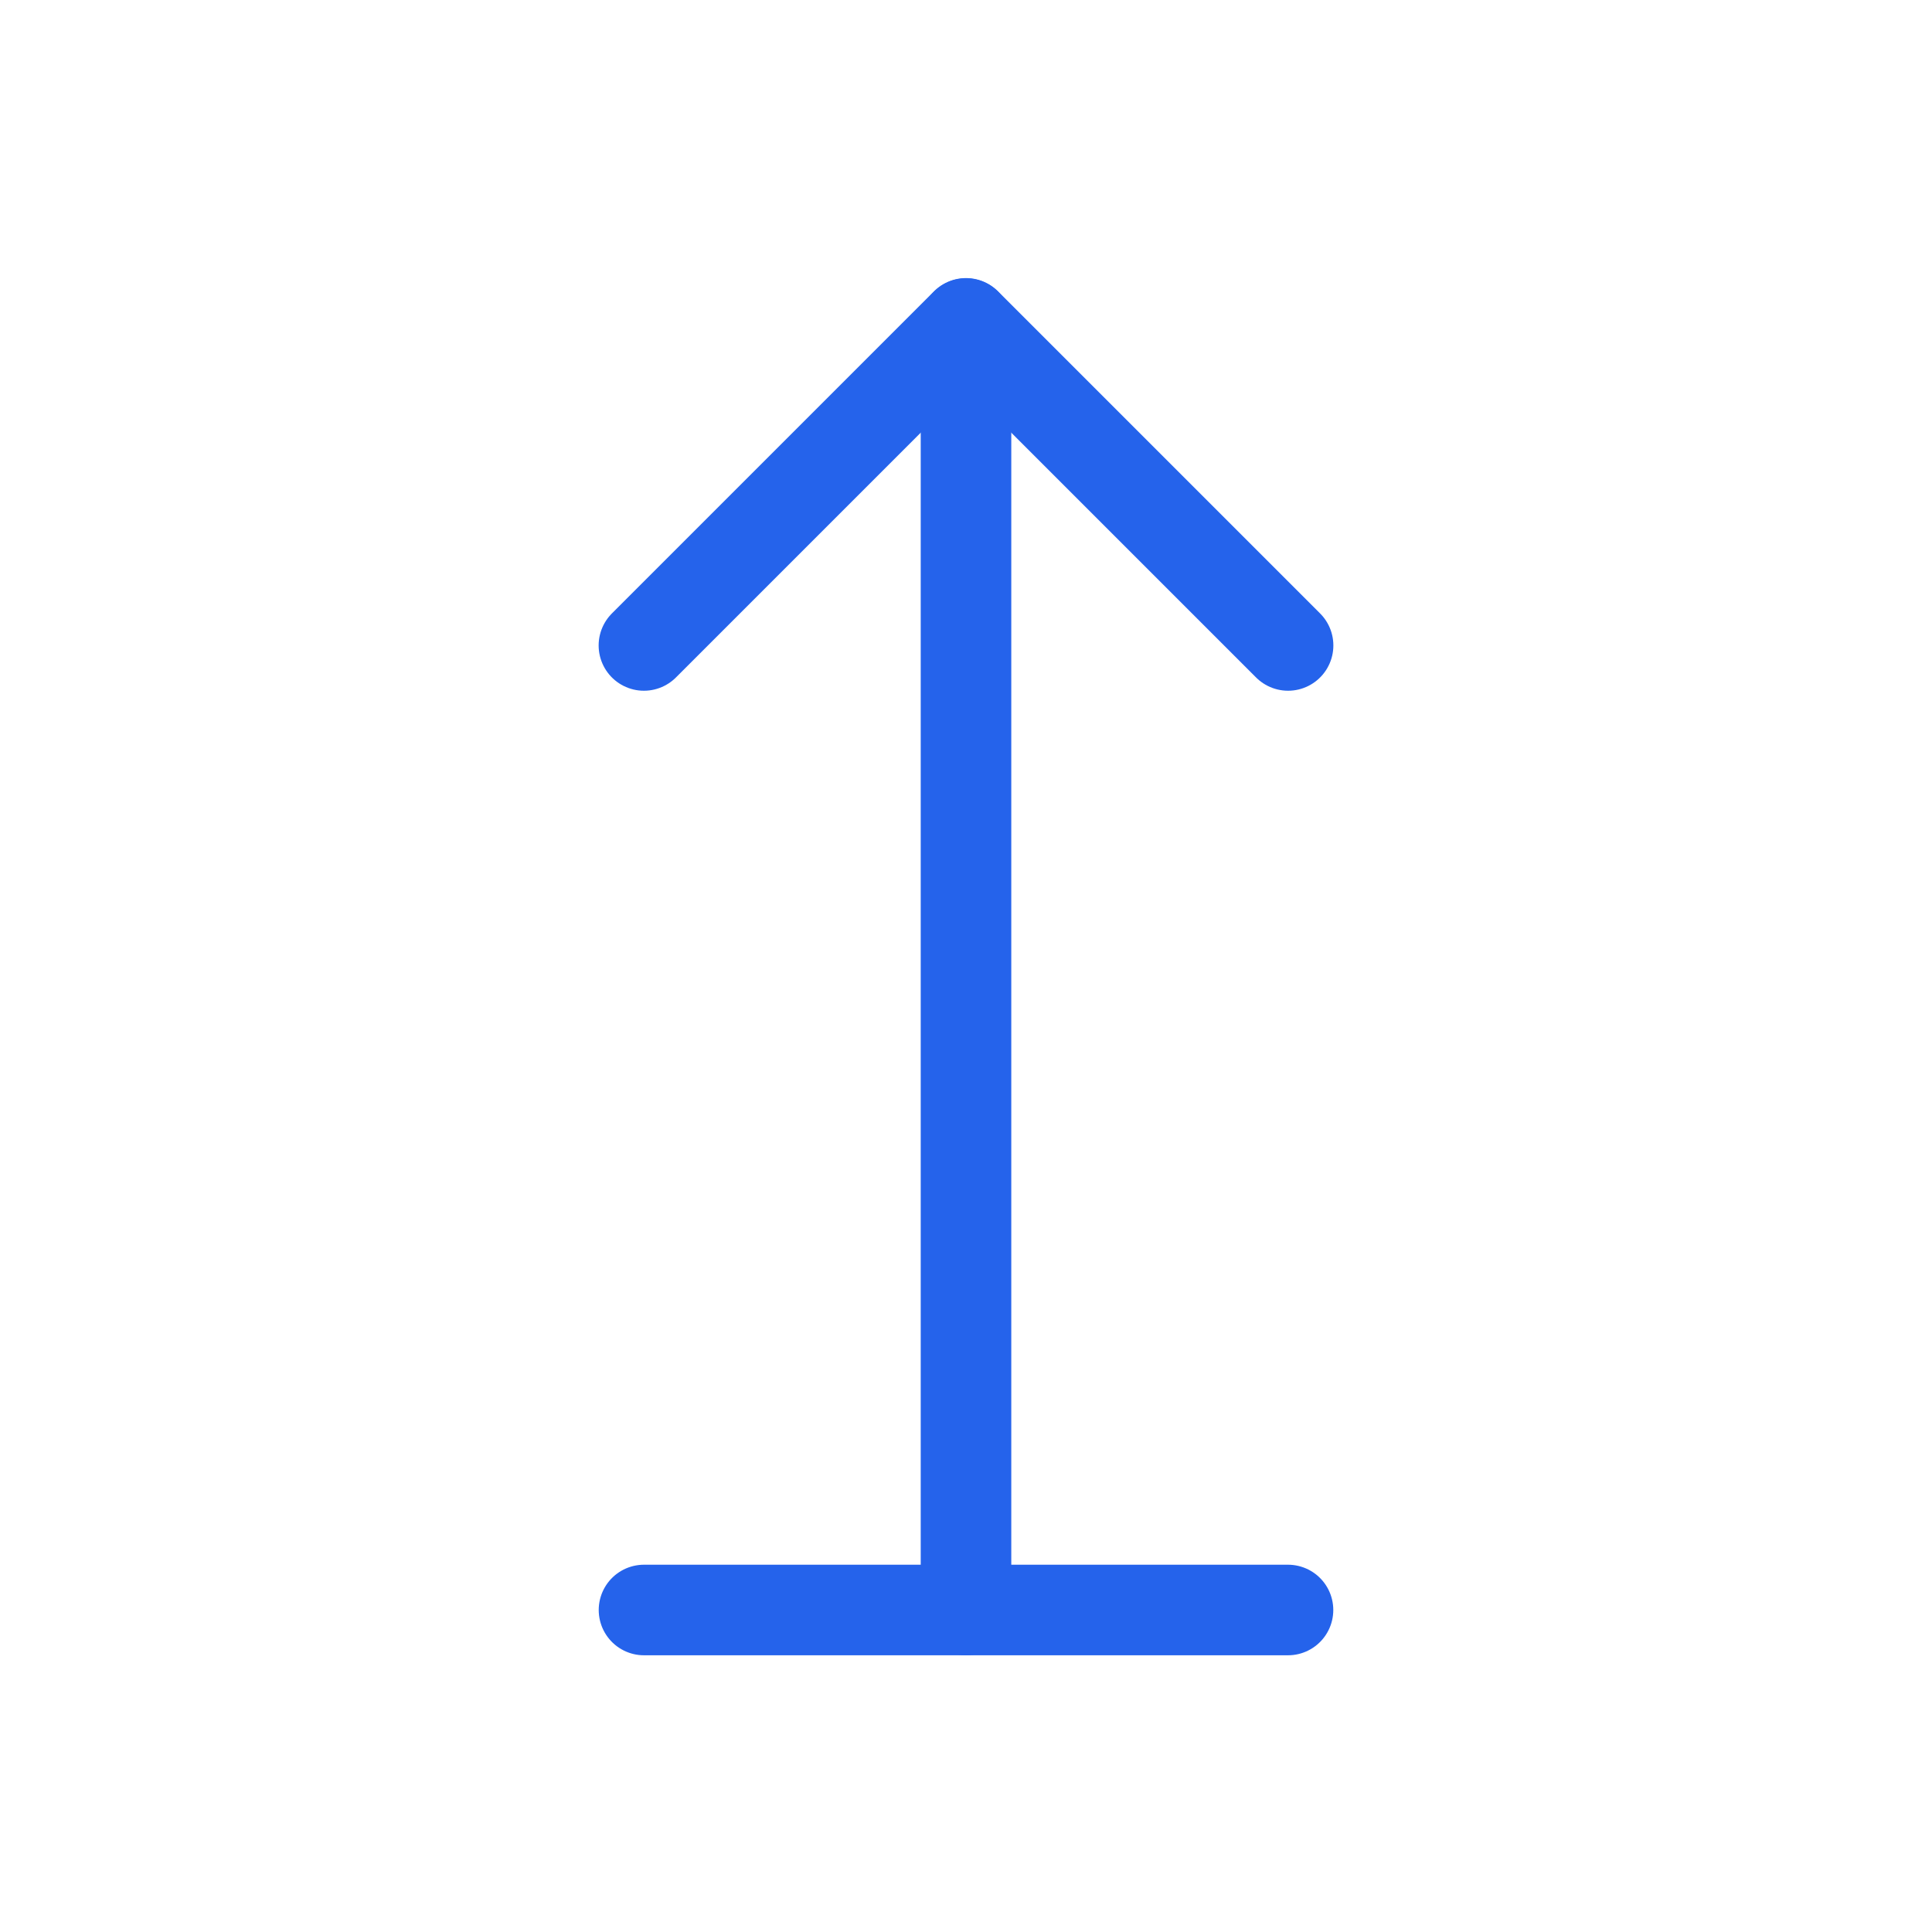 <svg width="24" height="24" viewBox="0 0 24 24" fill="none" xmlns="http://www.w3.org/2000/svg">
<path d="M12 4.02V20" stroke="#2563EB" stroke-width="1.125" stroke-linecap="round" stroke-linejoin="round"/>
<path d="M7.999 8.018L12 4.017L16.001 8.018" stroke="#2563EB" stroke-width="1.125" stroke-linecap="round" stroke-linejoin="round"/>
<path d="M8 20H16" stroke="#2563EB" stroke-width="1.125" stroke-linecap="round" stroke-linejoin="round"/>
</svg>
